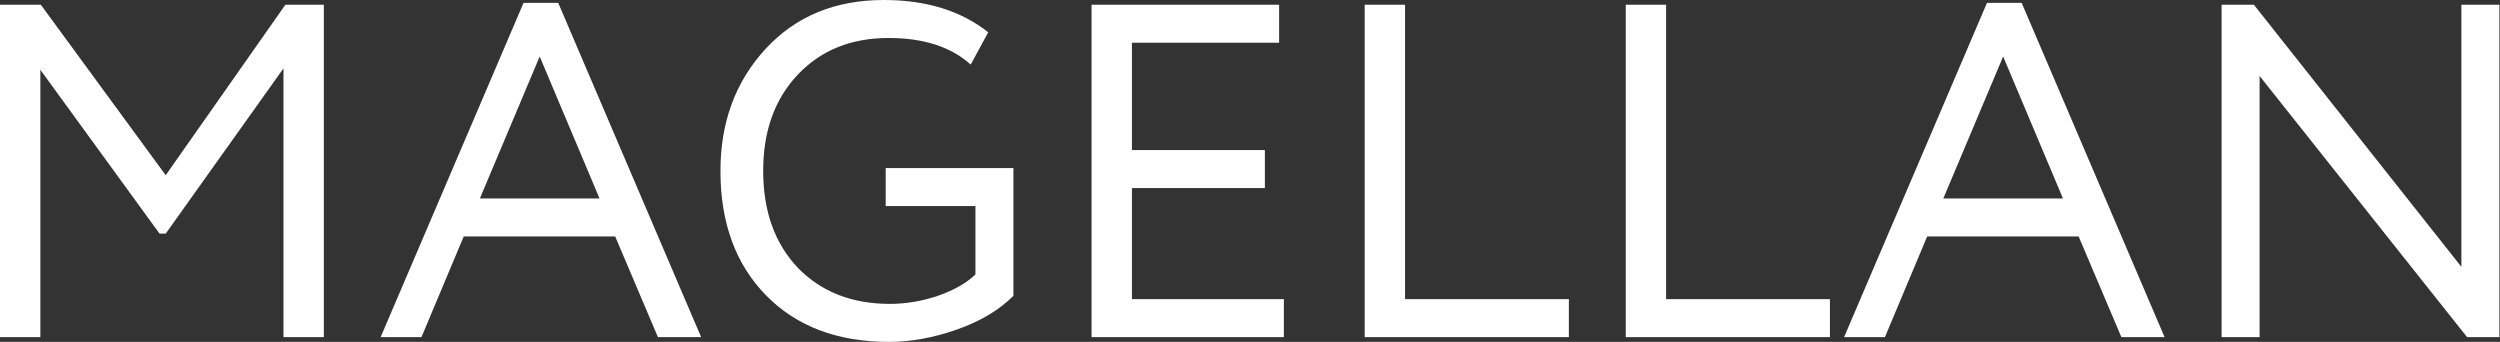 <?xml version="1.0" encoding="UTF-8"?> <svg xmlns="http://www.w3.org/2000/svg" width="2106" height="288" viewBox="0 0 2106 288" fill="none"><rect x="0" y="0" width="2106" height="288" fill="#333333" stroke="none"/> <path d="M1.66893e-06 284V4H34.4L139.6 147.6L240.4 4H272.8V284H238.8V57.6L139.6 196.8H134.4L34 58.8V284H1.66893e-06ZM320.641 284L441.041 2.4H470.241L590.641 284H554.241L518.241 199.2H390.641L355.041 284H320.641ZM454.641 47.6L404.241 167.2H505.041L454.641 47.6ZM746.106 173.6V141.6H853.706V249.2C841.706 261.2 825.84 270.667 806.106 277.6C786.373 284.533 767.306 288 748.906 288C705.44 288 670.906 274.933 645.306 248.8C619.706 222.667 606.906 187.733 606.906 144C606.906 102.933 619.573 68.667 644.906 41.2C670.24 13.733 703.44 -1.52588e-05 744.506 -1.52588e-05C780.24 -1.52588e-05 809.573 9.067 832.506 27.2L817.706 54.4C801.173 39.467 778.106 32 748.506 32C717.04 32 691.573 42.267 672.106 62.8C652.64 83.333 642.906 110.4 642.906 144C642.906 177.867 652.64 205.067 672.106 225.6C691.84 245.867 717.706 256 749.706 256C763.04 256 776.506 253.733 790.106 249.2C803.706 244.4 814.24 238.4 821.706 231.2V173.6H746.106ZM919.531 284V4H1077.53V36H953.531V126.4H1065.53V158.4H953.531V252H1081.53V284H919.531ZM1149.61 284V4H1183.61V252H1321.61V284H1149.61ZM1369.53 284V4H1403.53V252H1541.53V284H1369.53ZM1553.45 284L1673.85 2.4H1703.05L1823.45 284H1787.05L1751.05 199.2H1623.45L1587.85 284H1553.45ZM1687.45 47.6L1637.05 167.2H1737.85L1687.45 47.6ZM2105.48 284H2078.28L1903.48 64V284H1871.48V4H1898.68L2073.48 224.8V4H2105.48V284Z" fill="white"></path> </svg> 